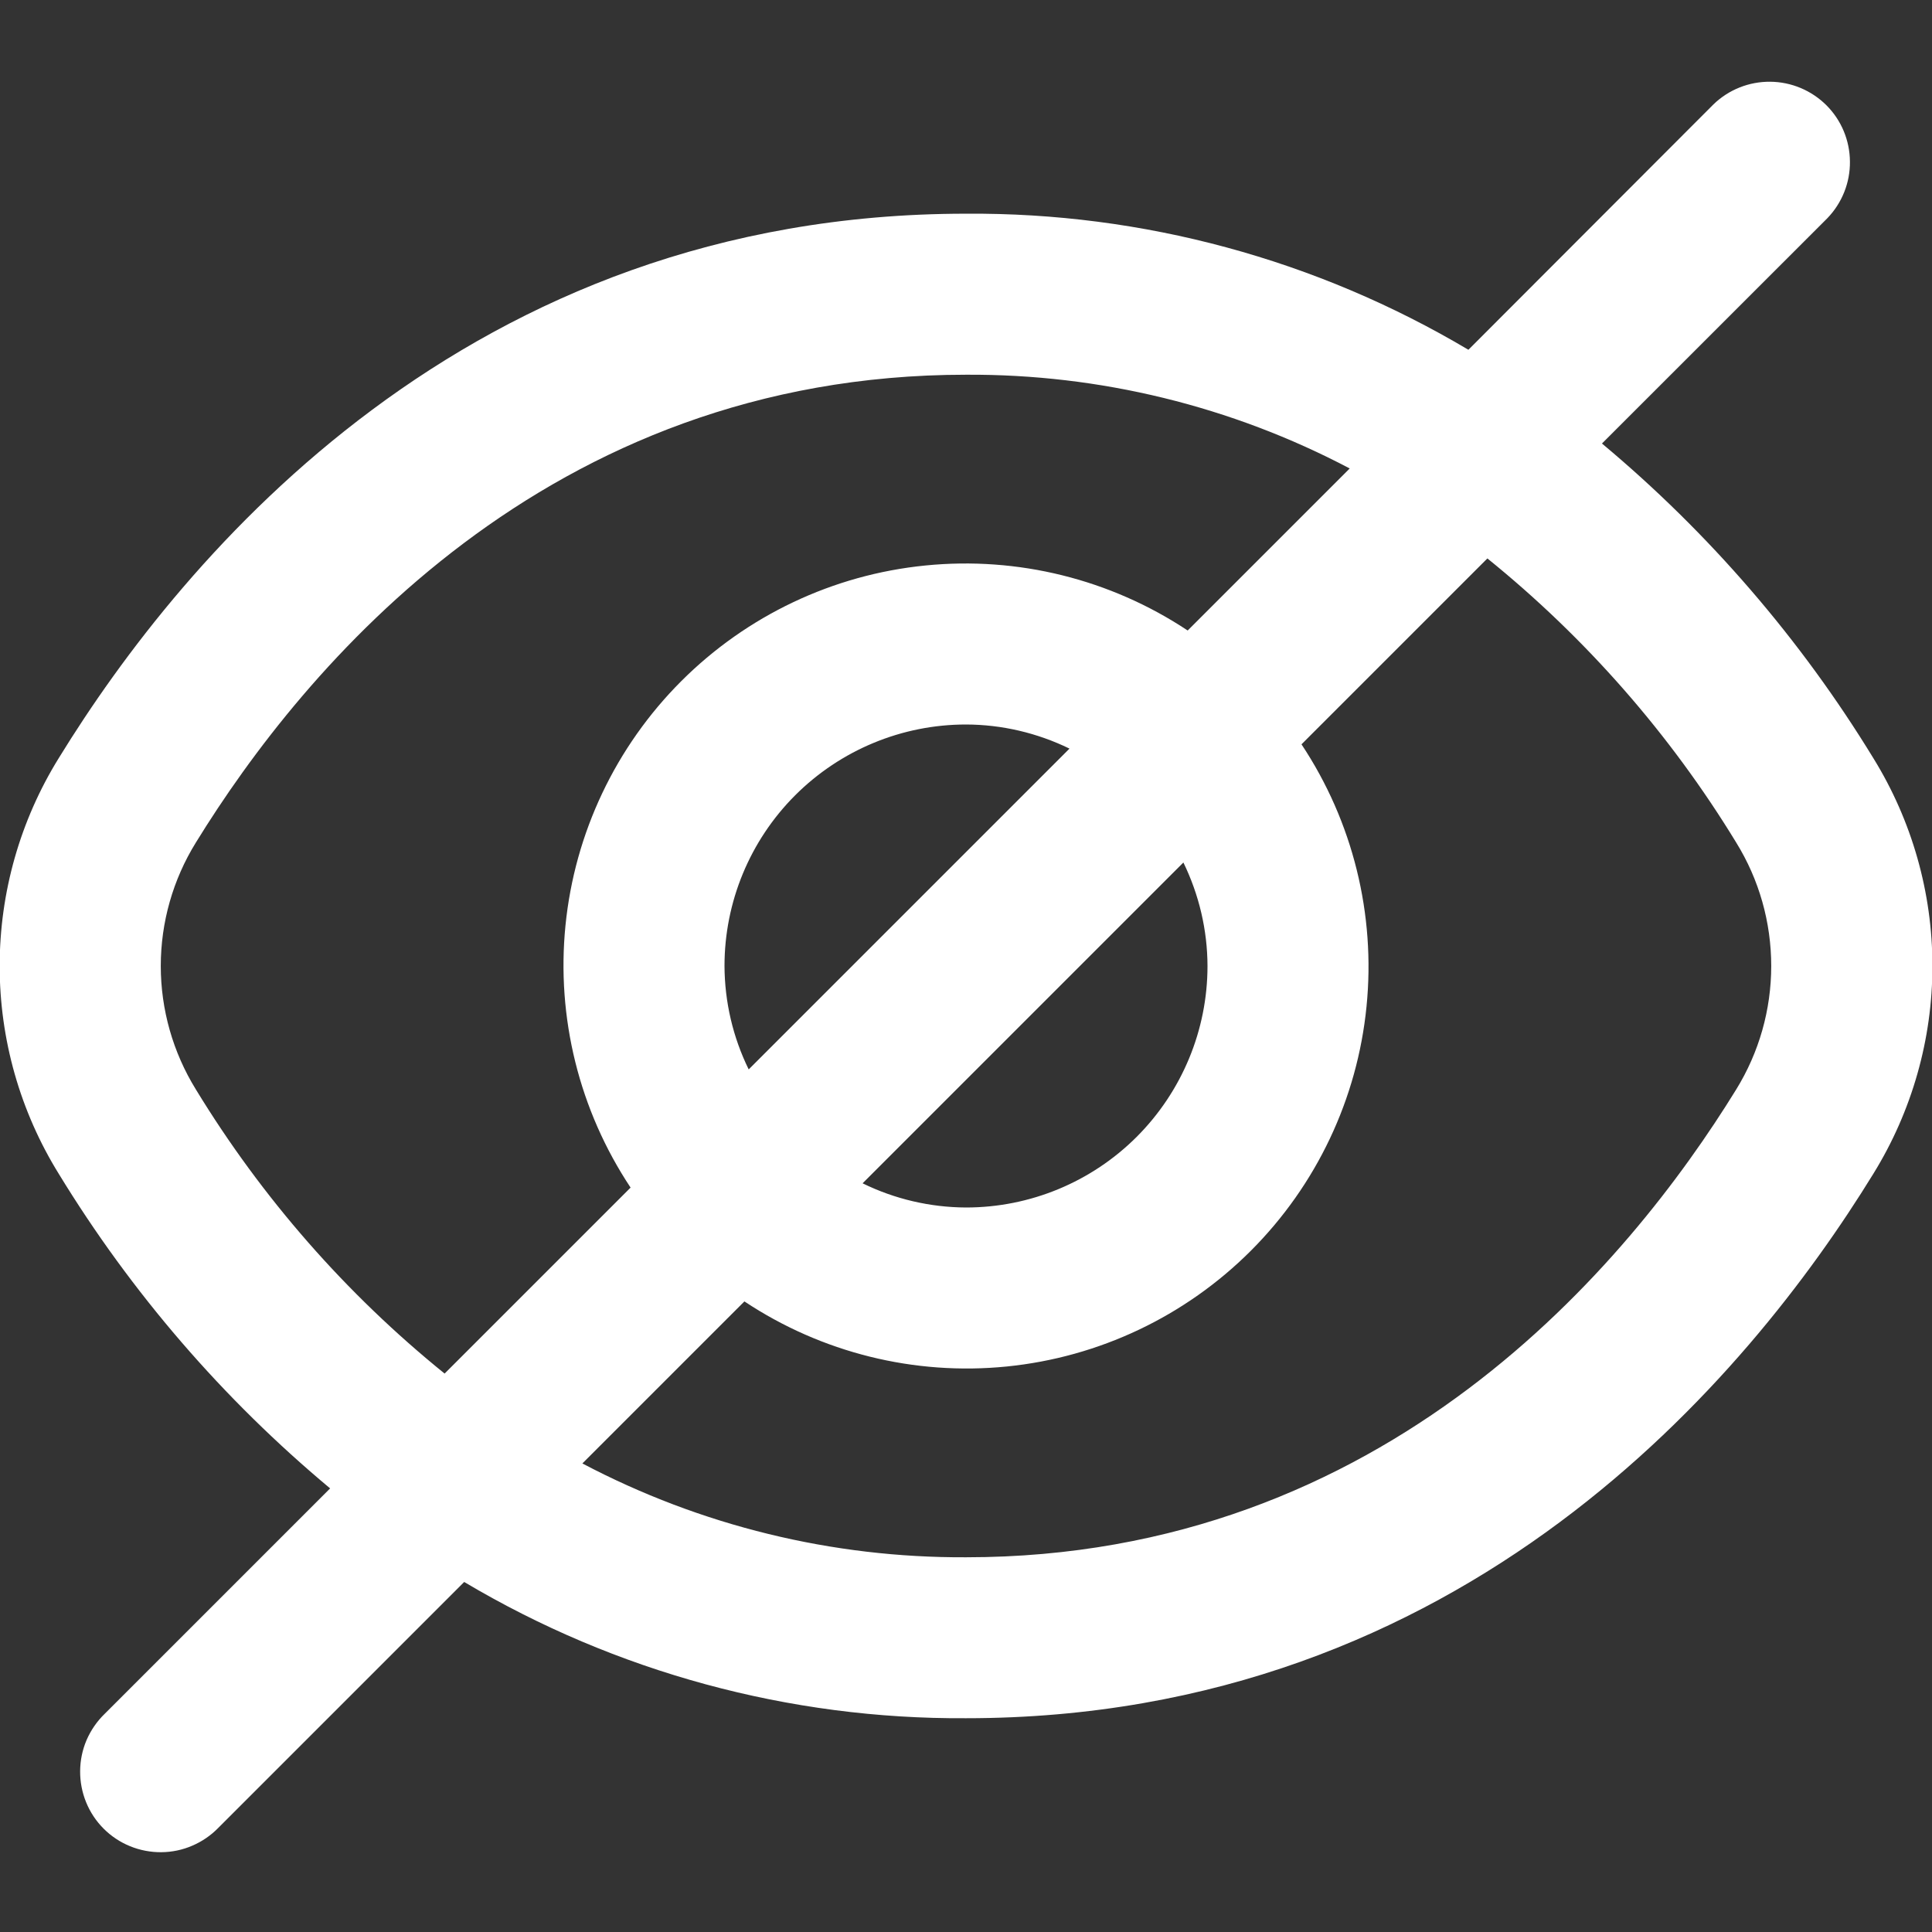 <svg width="23" height="23" viewBox="0 0 23 23" fill="none" xmlns="http://www.w3.org/2000/svg">
<rect x="0" y="0" width="23" height="23" fill="#333333" stroke="none"/>
<path d="M22.302 9.026C21.437 7.61 20.345 6.344 19.071 5.28L21.755 2.597C21.929 2.416 22.026 2.174 22.023 1.923C22.021 1.671 21.921 1.431 21.743 1.253C21.565 1.076 21.325 0.975 21.073 0.973C20.822 0.971 20.58 1.067 20.399 1.242L17.481 4.164C15.672 3.089 13.604 2.529 11.5 2.544C5.567 2.544 2.186 6.605 0.699 9.026C0.239 9.769 -0.004 10.626 -0.004 11.5C-0.004 12.373 0.239 13.23 0.699 13.973C1.564 15.39 2.655 16.655 3.93 17.719L1.246 20.403C1.155 20.491 1.082 20.597 1.031 20.714C0.981 20.831 0.955 20.956 0.954 21.084C0.953 21.211 0.977 21.337 1.025 21.455C1.073 21.573 1.144 21.68 1.234 21.77C1.324 21.86 1.431 21.931 1.549 21.979C1.667 22.027 1.793 22.051 1.92 22.05C2.048 22.049 2.173 22.023 2.29 21.972C2.407 21.922 2.513 21.849 2.601 21.758L5.526 18.833C7.333 19.907 9.398 20.468 11.5 20.455C17.433 20.455 20.814 16.394 22.302 13.973C22.761 13.23 23.005 12.373 23.005 11.5C23.005 10.626 22.761 9.769 22.302 9.026ZM2.332 12.97C2.059 12.528 1.914 12.019 1.914 11.5C1.914 10.98 2.059 10.471 2.332 10.03C3.61 7.954 6.5 4.461 11.5 4.461C13.091 4.452 14.66 4.835 16.068 5.577L14.139 7.506C13.219 6.895 12.116 6.622 11.017 6.732C9.918 6.841 8.891 7.328 8.11 8.109C7.329 8.89 6.842 9.917 6.732 11.016C6.622 12.115 6.896 13.218 7.507 14.138L5.293 16.352C4.119 15.403 3.118 14.259 2.332 12.97ZM14.375 11.5C14.375 12.262 14.072 12.993 13.533 13.533C12.994 14.072 12.263 14.375 11.5 14.375C11.073 14.373 10.652 14.275 10.269 14.087L14.088 10.268C14.275 10.652 14.374 11.073 14.375 11.5ZM8.625 11.5C8.625 10.737 8.928 10.006 9.467 9.467C10.007 8.928 10.738 8.625 11.5 8.625C11.927 8.626 12.348 8.725 12.732 8.912L8.913 12.731C8.725 12.348 8.627 11.927 8.625 11.5ZM20.669 12.97C19.39 15.046 16.501 18.539 11.5 18.539C9.909 18.547 8.341 18.164 6.933 17.422L8.862 15.493C9.782 16.104 10.885 16.378 11.984 16.268C13.083 16.158 14.11 15.671 14.891 14.89C15.672 14.109 16.159 13.082 16.268 11.983C16.378 10.884 16.105 9.781 15.494 8.861L17.707 6.648C18.881 7.597 19.883 8.741 20.669 10.03C20.942 10.471 21.086 10.98 21.086 11.5C21.086 12.019 20.942 12.528 20.669 12.97Z" fill="white"/>
</svg>
